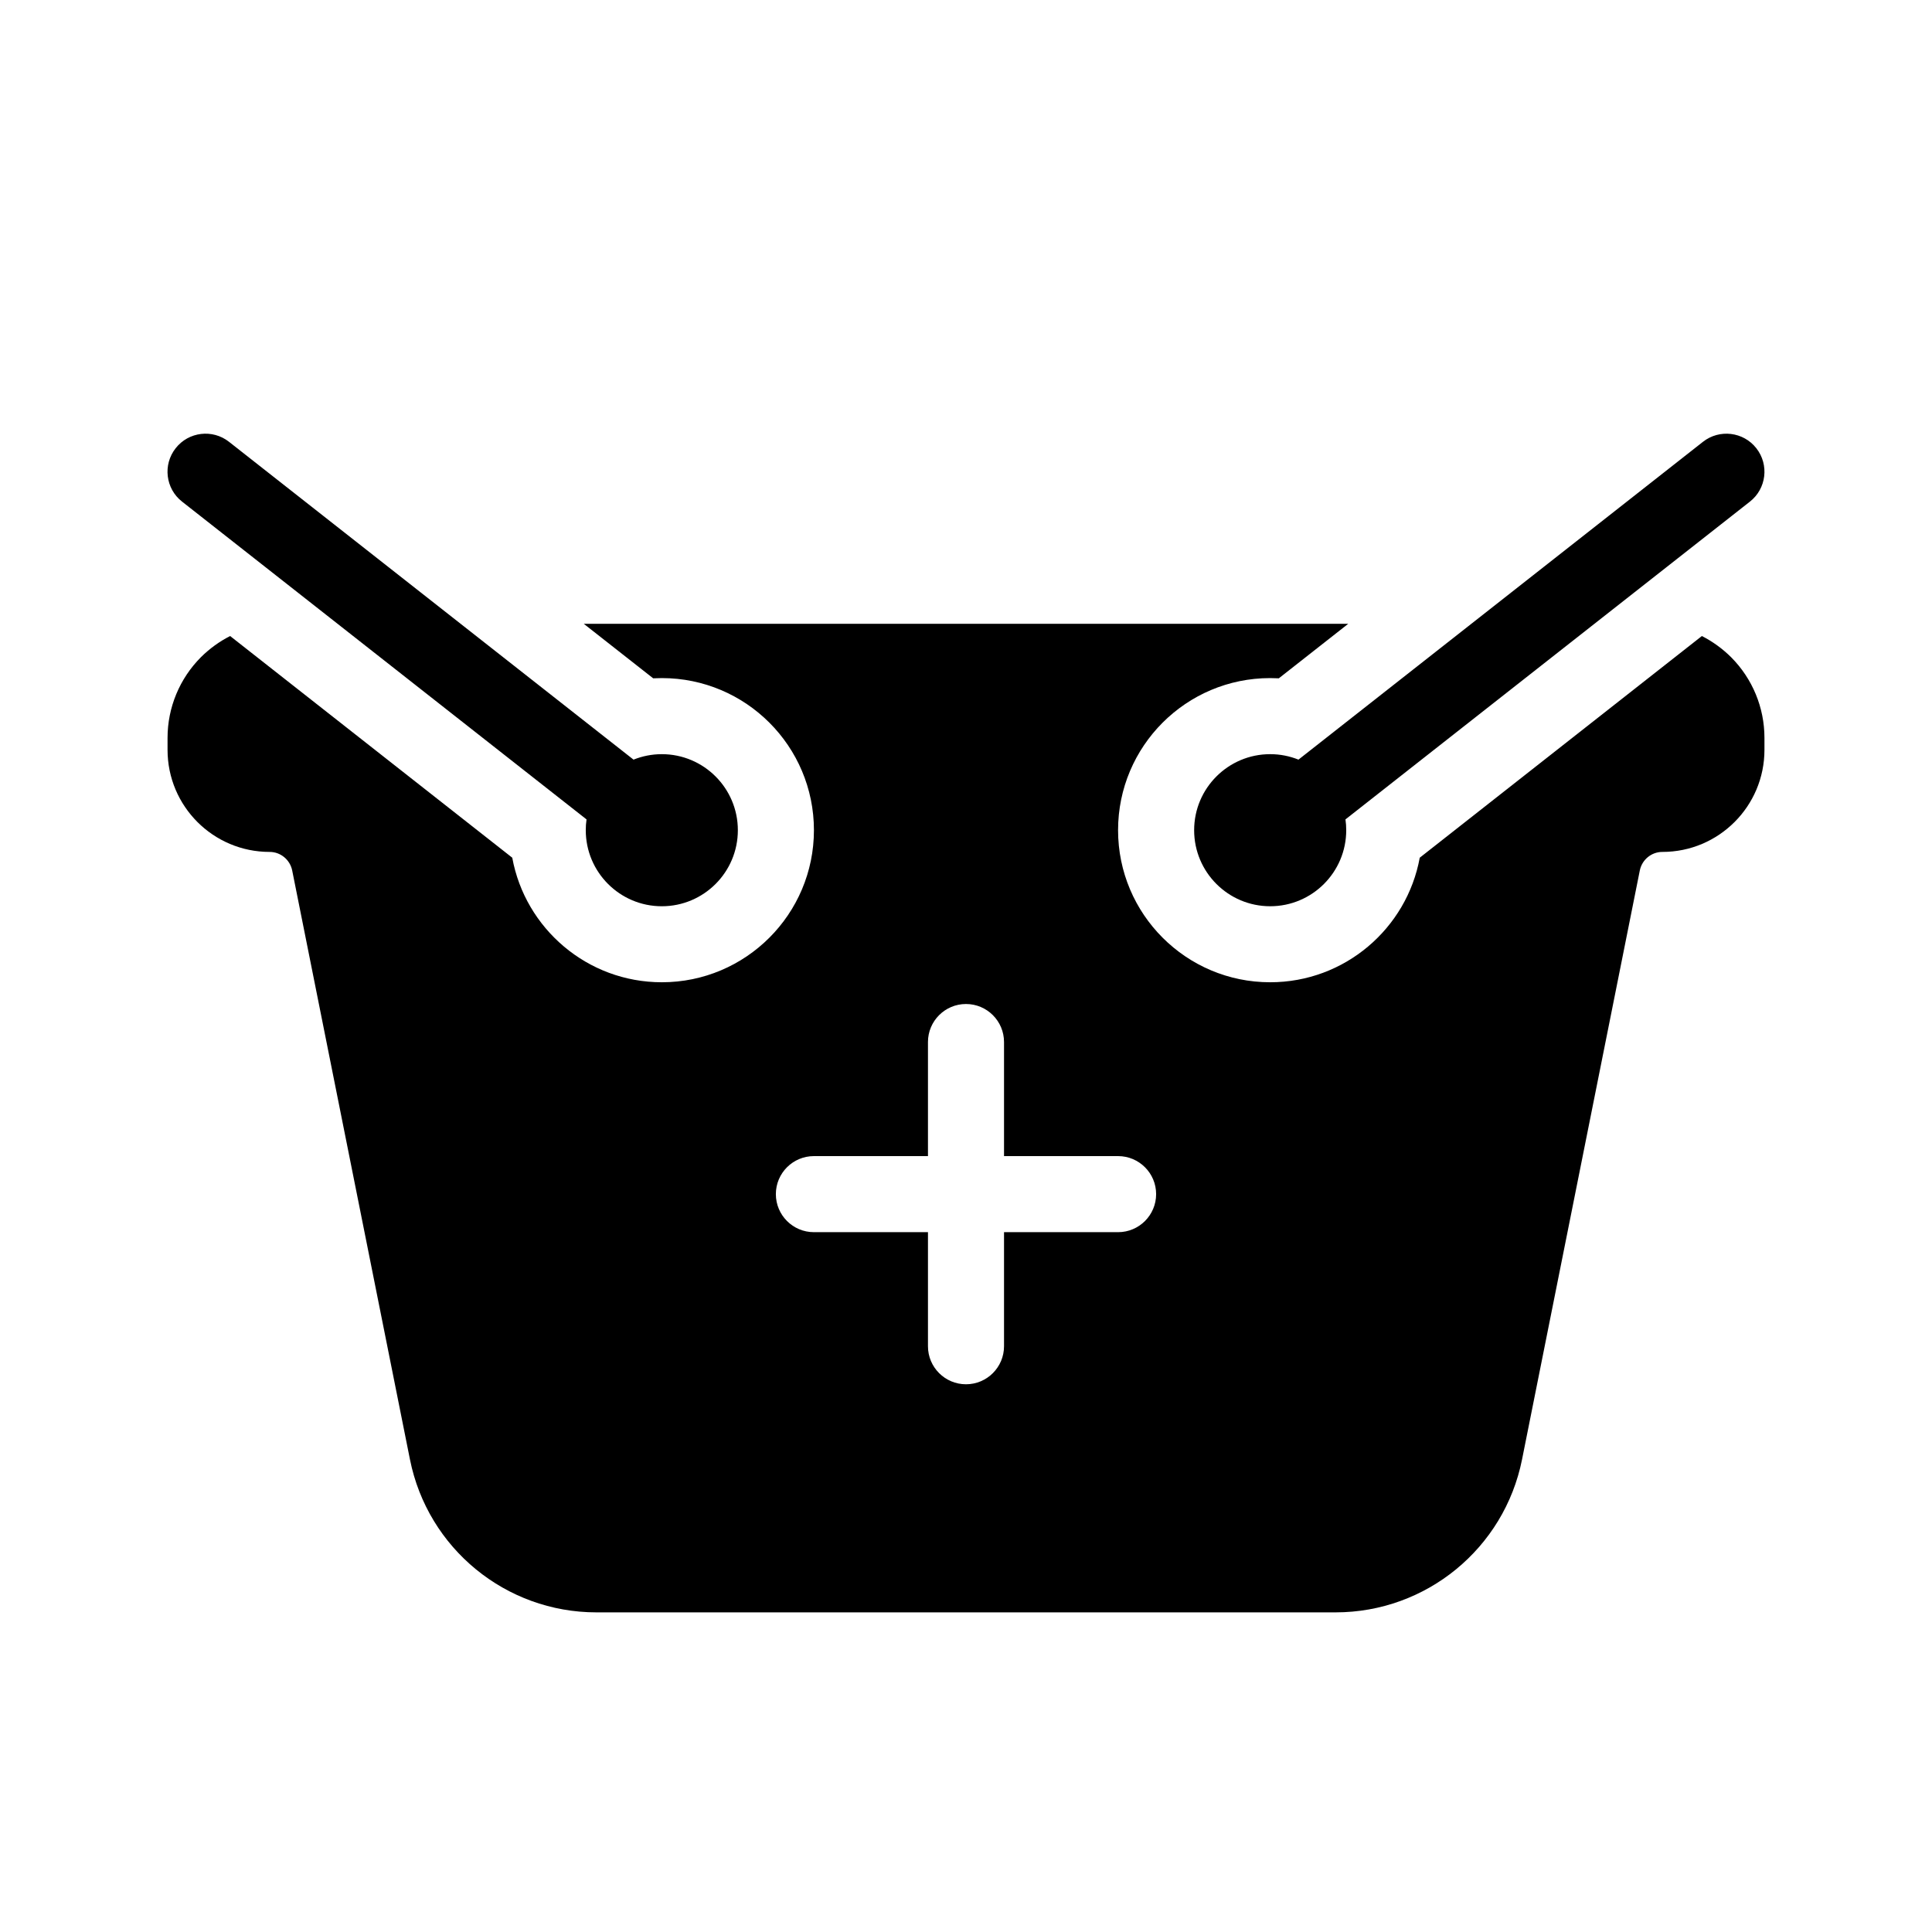 <?xml version="1.0" encoding="UTF-8"?>
<!-- Uploaded to: ICON Repo, www.svgrepo.com, Generator: ICON Repo Mixer Tools -->
<svg fill="#000000" width="800px" height="800px" version="1.1" viewBox="144 144 512 512" xmlns="http://www.w3.org/2000/svg">
 <path d="m501.3 309.31-18.398 14.449c-0.766-0.039-1.531-0.059-2.297-0.059-22.25 0-40.305 18.055-40.305 40.305s18.055 40.305 40.305 40.305c19.75 0 36.215-14.246 39.641-33.008l74.766-58.746c2.82 1.43 5.441 3.324 7.738 5.602 5.664 5.684 8.848 13.359 8.848 21.383v3.184c0 14.934-12.113 27.043-27.043 27.043h-0.02c-2.883 0-5.379 2.055-5.965 4.898-6.227 31.176-22.188 110.98-31.215 156.12-4.715 23.559-25.391 40.508-49.414 40.508h-195.88c-24.023 0-44.699-16.949-49.414-40.508l-31.215-156.12c-0.586-2.84-3.082-4.898-5.965-4.898h-0.02c-14.934 0-27.043-12.113-27.043-27.043v-3.184c0-8.02 3.184-15.699 8.848-21.383 2.297-2.277 4.918-4.172 7.738-5.602l74.766 58.746c3.426 18.762 19.891 33.008 39.641 33.008 22.25 0 40.305-18.055 40.305-40.305s-18.055-40.305-40.305-40.305c-0.766 0-1.531 0.02-2.297 0.059l-18.398-14.449h202.61zm-111.38 141.07v-30.23c0-5.562 4.516-10.078 10.078-10.078s10.078 4.516 10.078 10.078v30.23h30.23c5.562 0 10.078 4.516 10.078 10.078s-4.516 10.078-10.078 10.078h-30.23v30.23c0 5.562-4.516 10.078-10.078 10.078s-10.078-4.516-10.078-10.078v-30.23h-30.23c-5.562 0-10.078-4.516-10.078-10.078s4.516-10.078 10.078-10.078zm98.184-105.07 107.19-84.219c4.375-3.445 10.723-2.68 14.148 1.691 3.445 4.375 2.68 10.723-1.691 14.148l-107.19 84.219c0.141 0.945 0.203 1.895 0.203 2.863 0 11.125-9.027 20.152-20.152 20.152s-20.152-9.027-20.152-20.152 9.027-20.152 20.152-20.152c2.66 0 5.18 0.523 7.496 1.449zm-188.67 15.84-107.19-84.219c-4.375-3.426-5.141-9.773-1.691-14.148 3.426-4.375 9.773-5.141 14.148-1.691l107.19 84.219c2.316-0.926 4.836-1.449 7.496-1.449 11.125 0 20.152 9.027 20.152 20.152s-9.027 20.152-20.152 20.152-20.152-9.027-20.152-20.152c0-0.969 0.059-1.914 0.203-2.863z" fill-rule="evenodd"/>
</svg>